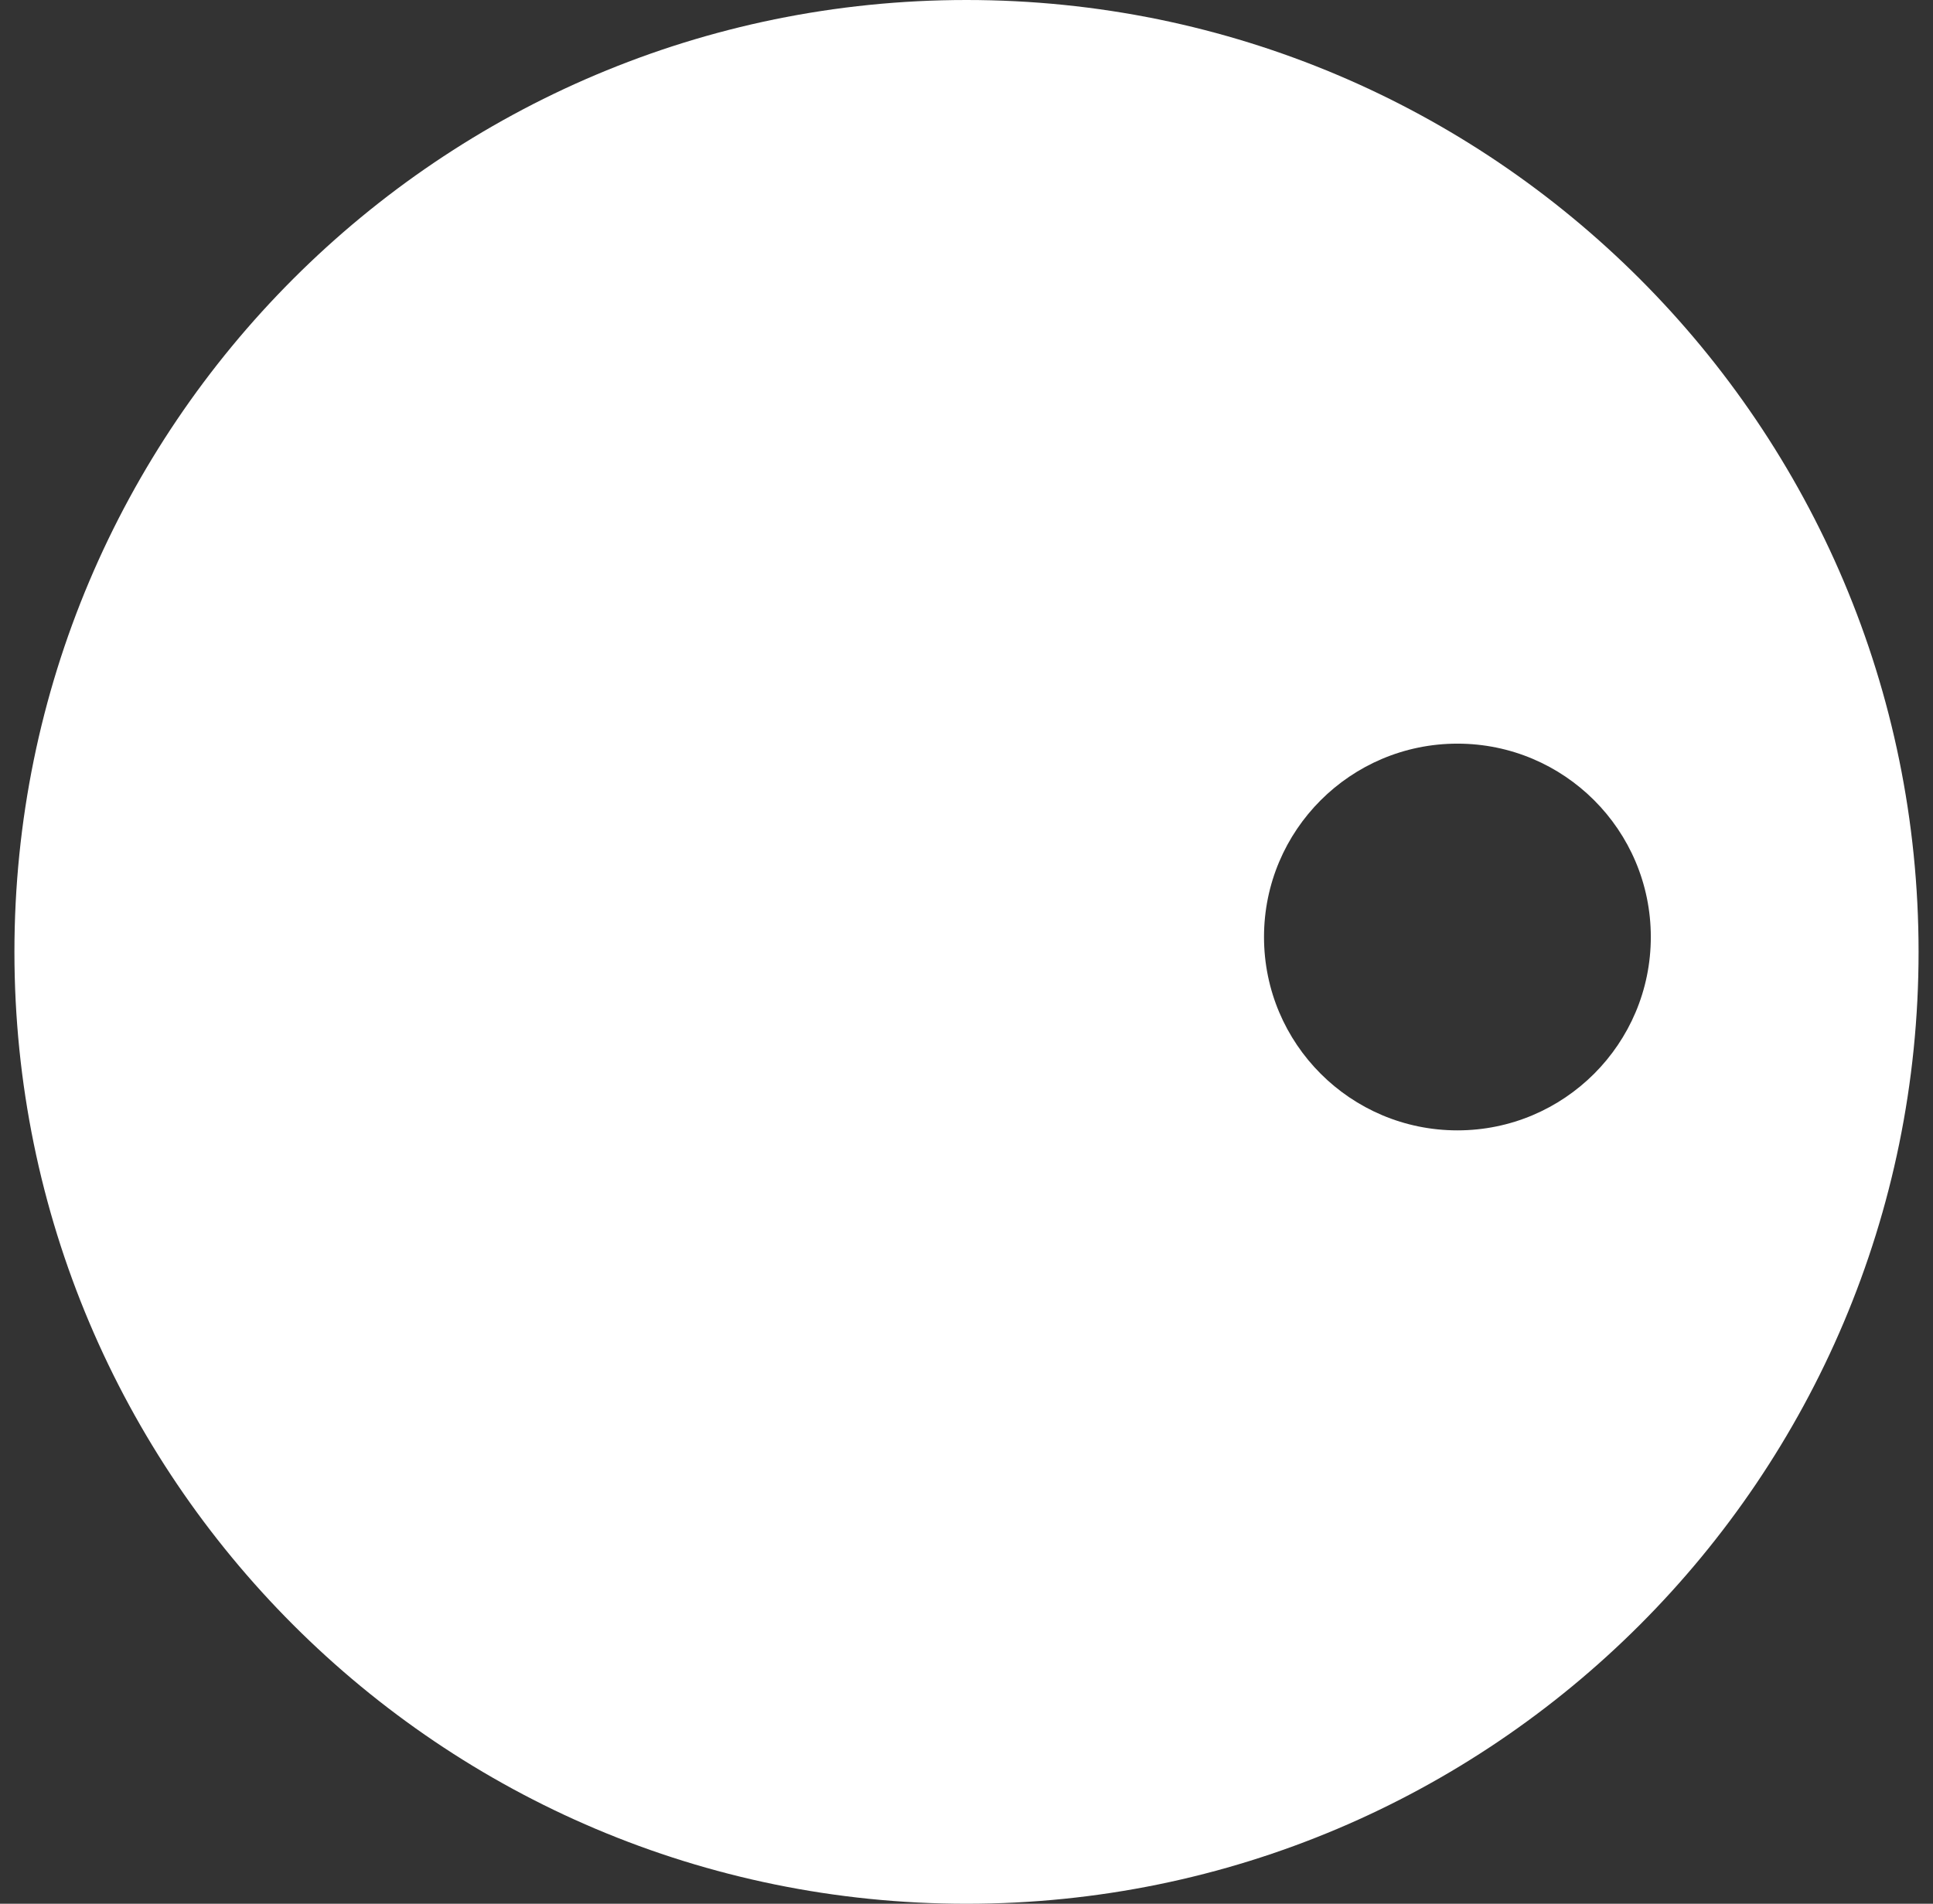 <?xml version="1.0" encoding="UTF-8"?> <svg xmlns="http://www.w3.org/2000/svg" width="67" height="66" viewBox="0 0 67 66" fill="none"><rect x="0" y="0" width="67" height="66" fill="#333333" stroke="none"/><path fill-rule="evenodd" clip-rule="evenodd" d="M33.5 66C51.725 66 66.5 51.225 66.5 33C66.5 14.775 51.725 0 33.5 0C15.275 0 0.5 14.775 0.5 33C0.5 51.225 15.275 66 33.5 66ZM50.516 39.188C54.218 39.188 57.219 36.186 57.219 32.484C57.219 28.782 54.218 25.781 50.516 25.781C46.814 25.781 43.812 28.782 43.812 32.484C43.812 36.186 46.814 39.188 50.516 39.188Z" fill="white"></path></svg> 